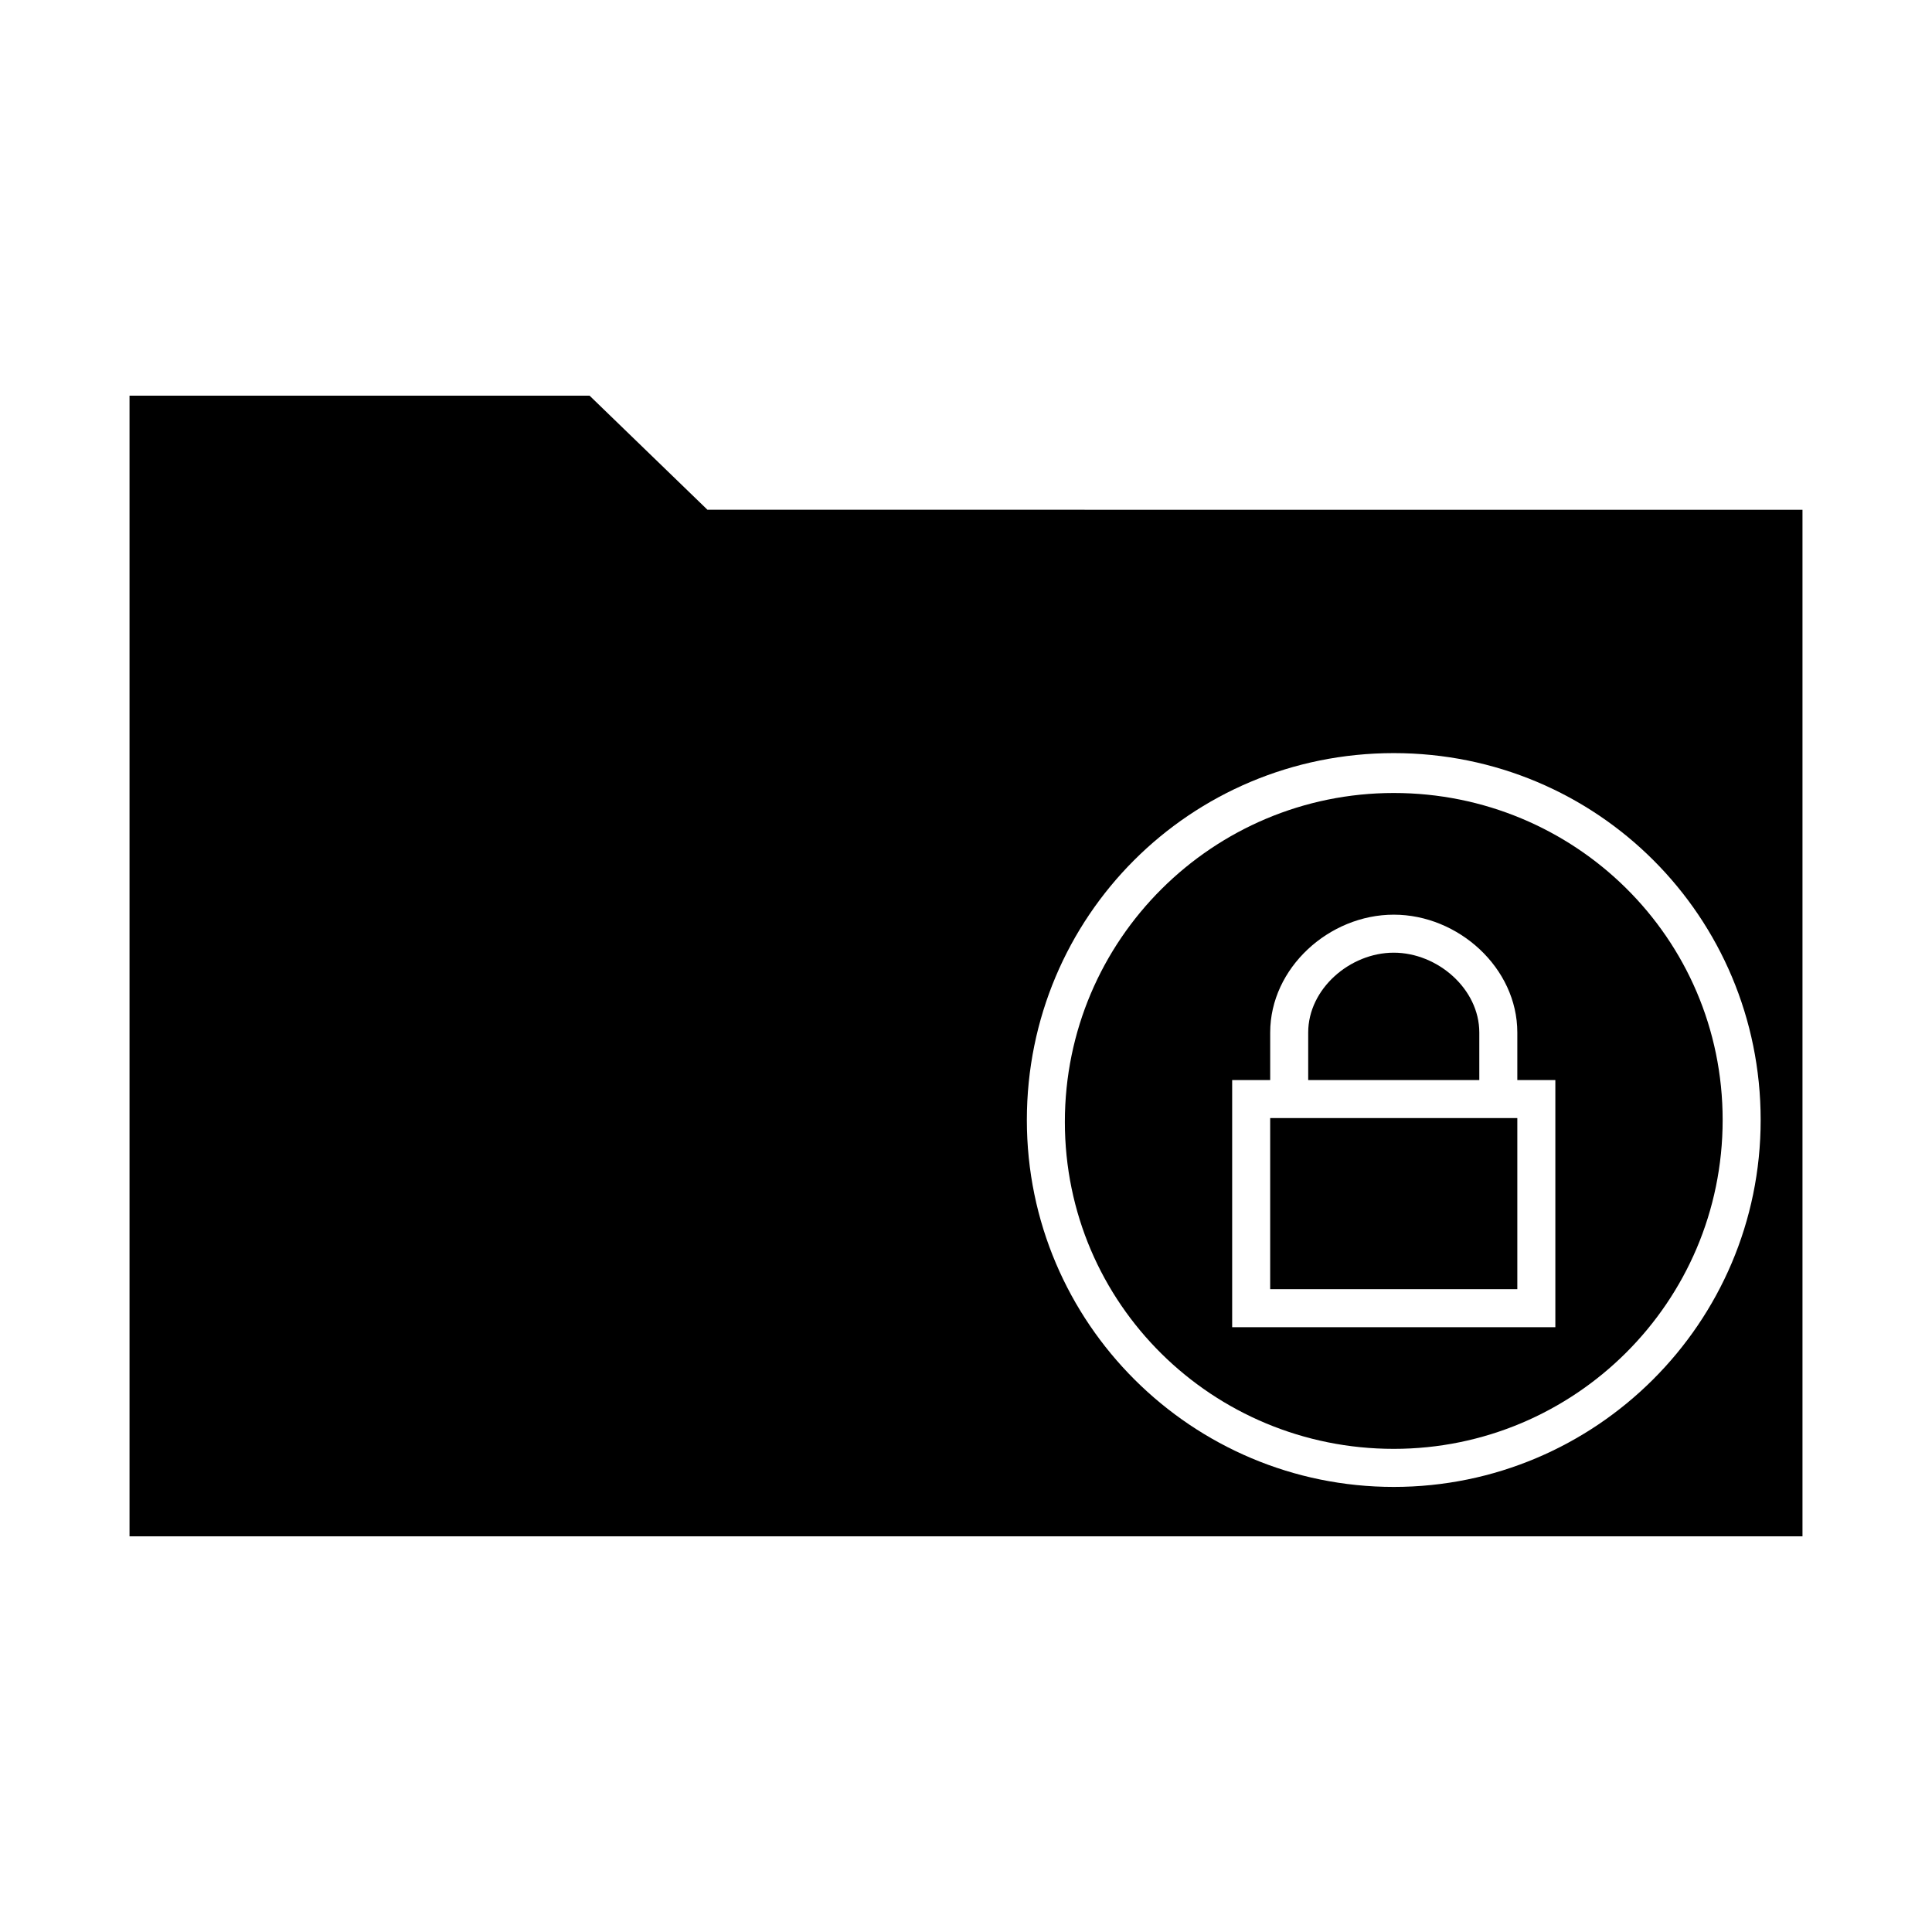 <?xml version="1.0" encoding="UTF-8"?>
<!-- The Best Svg Icon site in the world: iconSvg.co, Visit us! https://iconsvg.co -->
<svg fill="#000000" width="800px" height="800px" version="1.1" viewBox="144 144 512 512" xmlns="http://www.w3.org/2000/svg">
 <g>
  <path d="m480.61 440.3h65.496v45.344h-65.496z"/>
  <path d="m331.48 279.09-31.234-30.23h-121.92v302.29h443.35v-272.05zm181.88 258.96c-53.402 0-97.234-43.328-97.234-97.234s43.328-97.234 97.234-97.234 97.234 43.328 97.234 97.234-43.832 97.234-97.234 97.234z"/>
  <path d="m536.03 417.63c0-11.586-11.082-21.16-22.672-21.16-11.586 0-22.672 9.57-22.672 21.16v12.594h45.344z"/>
  <path d="m513.36 354.15c-47.863 0-87.16 38.793-87.16 87.16 0 48.363 39.297 86.652 87.16 86.652s87.16-38.793 87.16-87.16c0-48.363-39.297-86.652-87.16-86.652zm42.824 141.57h-85.648v-65.496h10.078v-12.594c0-17.129 15.617-31.234 32.746-31.234 17.129 0 32.746 14.105 32.746 31.234v12.594h10.078z"/>
 </g>
</svg>